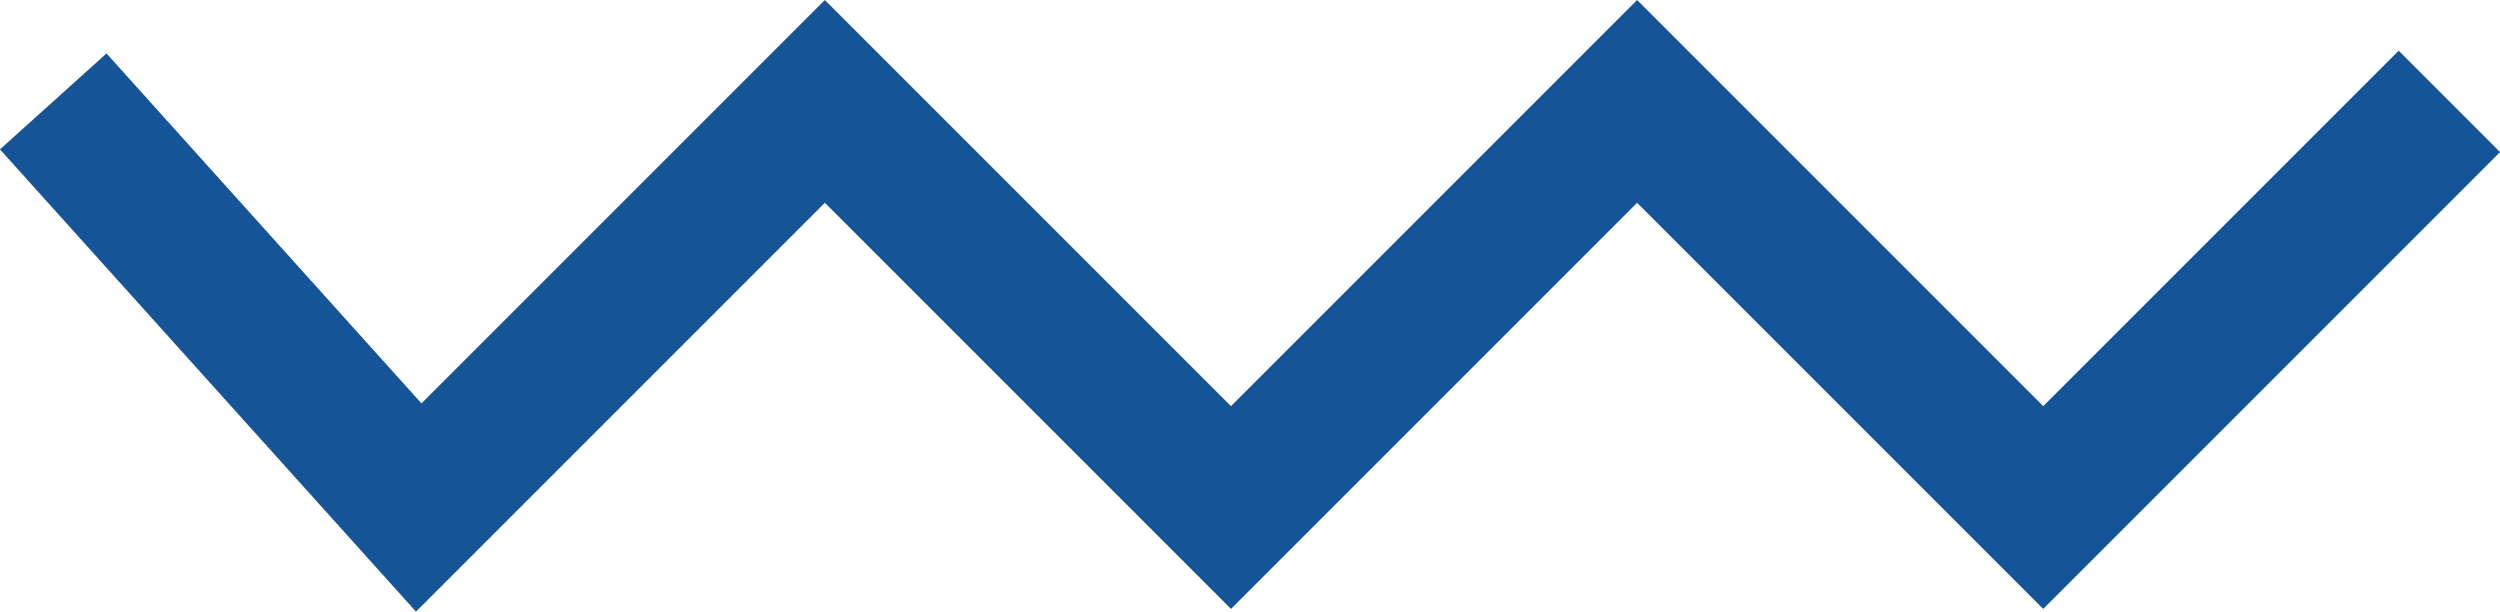 <svg xmlns="http://www.w3.org/2000/svg" width="26.156" height="6.399" viewBox="0 0 26.156 6.399">
  <path id="路径_1" data-name="路径 1" d="M373.077,108.462l3.824,4.249,4.249-4.249,4.249,4.249,4.249-4.249,4.249,4.249,4.249-4.249" transform="translate(-372.52 -107.401)" fill="none" stroke="#155497" stroke-width="1.5"/>
</svg>

